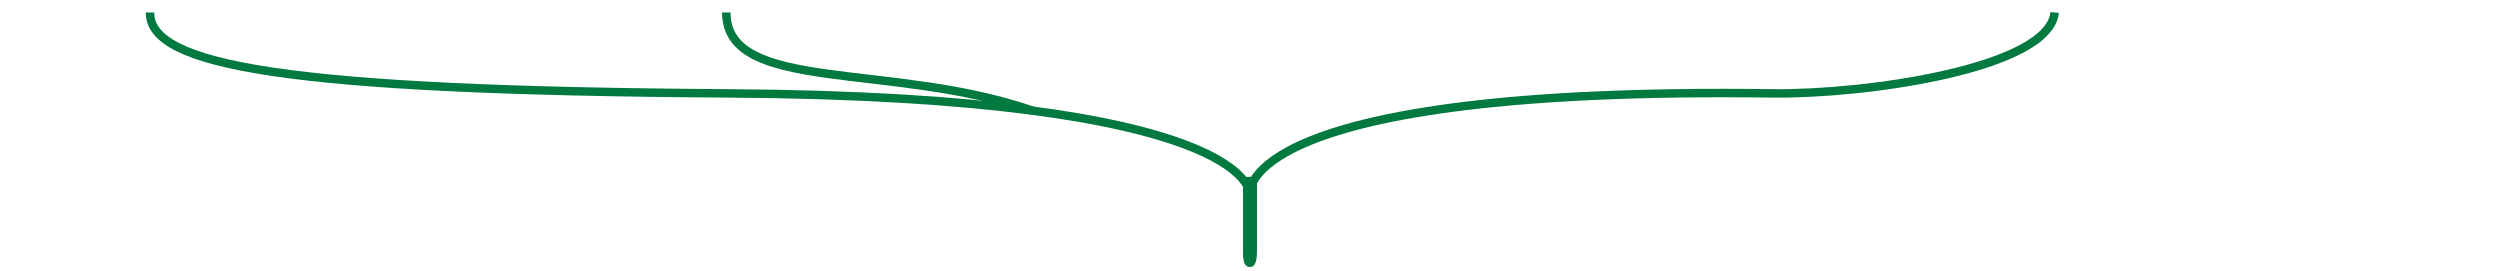 <?xml version="1.0" encoding="UTF-8"?>
<svg id="Layer_1" data-name="Layer 1" xmlns="http://www.w3.org/2000/svg" version="1.1" viewBox="0 0 1183.4 128.2">
  <defs>
    <style>
      .cls-1 {
        fill: #02793f;
        stroke-width: 0px;
      }

      .cls-2 {
        fill: none;
        stroke: #02793f;
        stroke-miterlimit: 10;
        stroke-width: 4px;
      }
    </style>
  </defs>
  <path class="cls-2" d="M591.7,91.3s-5.6-50.4,247.1-47.1c44.4.6,131.2-11.8,133.8-38.3"/>
  <path class="cls-2" d="M591.5,91.3s.2-45.6-247.1-47.1C135.2,42.9,70.8,31.1,71,5.9"/>
  <path class="cls-1" d="M591.7,126.4h0c-3.4,0-3.3-4.7-3.3-7.5v-34c1.7-.7-.2-1.2,3.2-1.2h0c3.4,0,2-.5,3.4-.6v35.2c0,2.8,0,8.1-3.3,8.1Z"/>
  <path class="cls-2" d="M488.8,52.4c-67.1-23.2-145-8.1-145-46.5"/>
</svg>